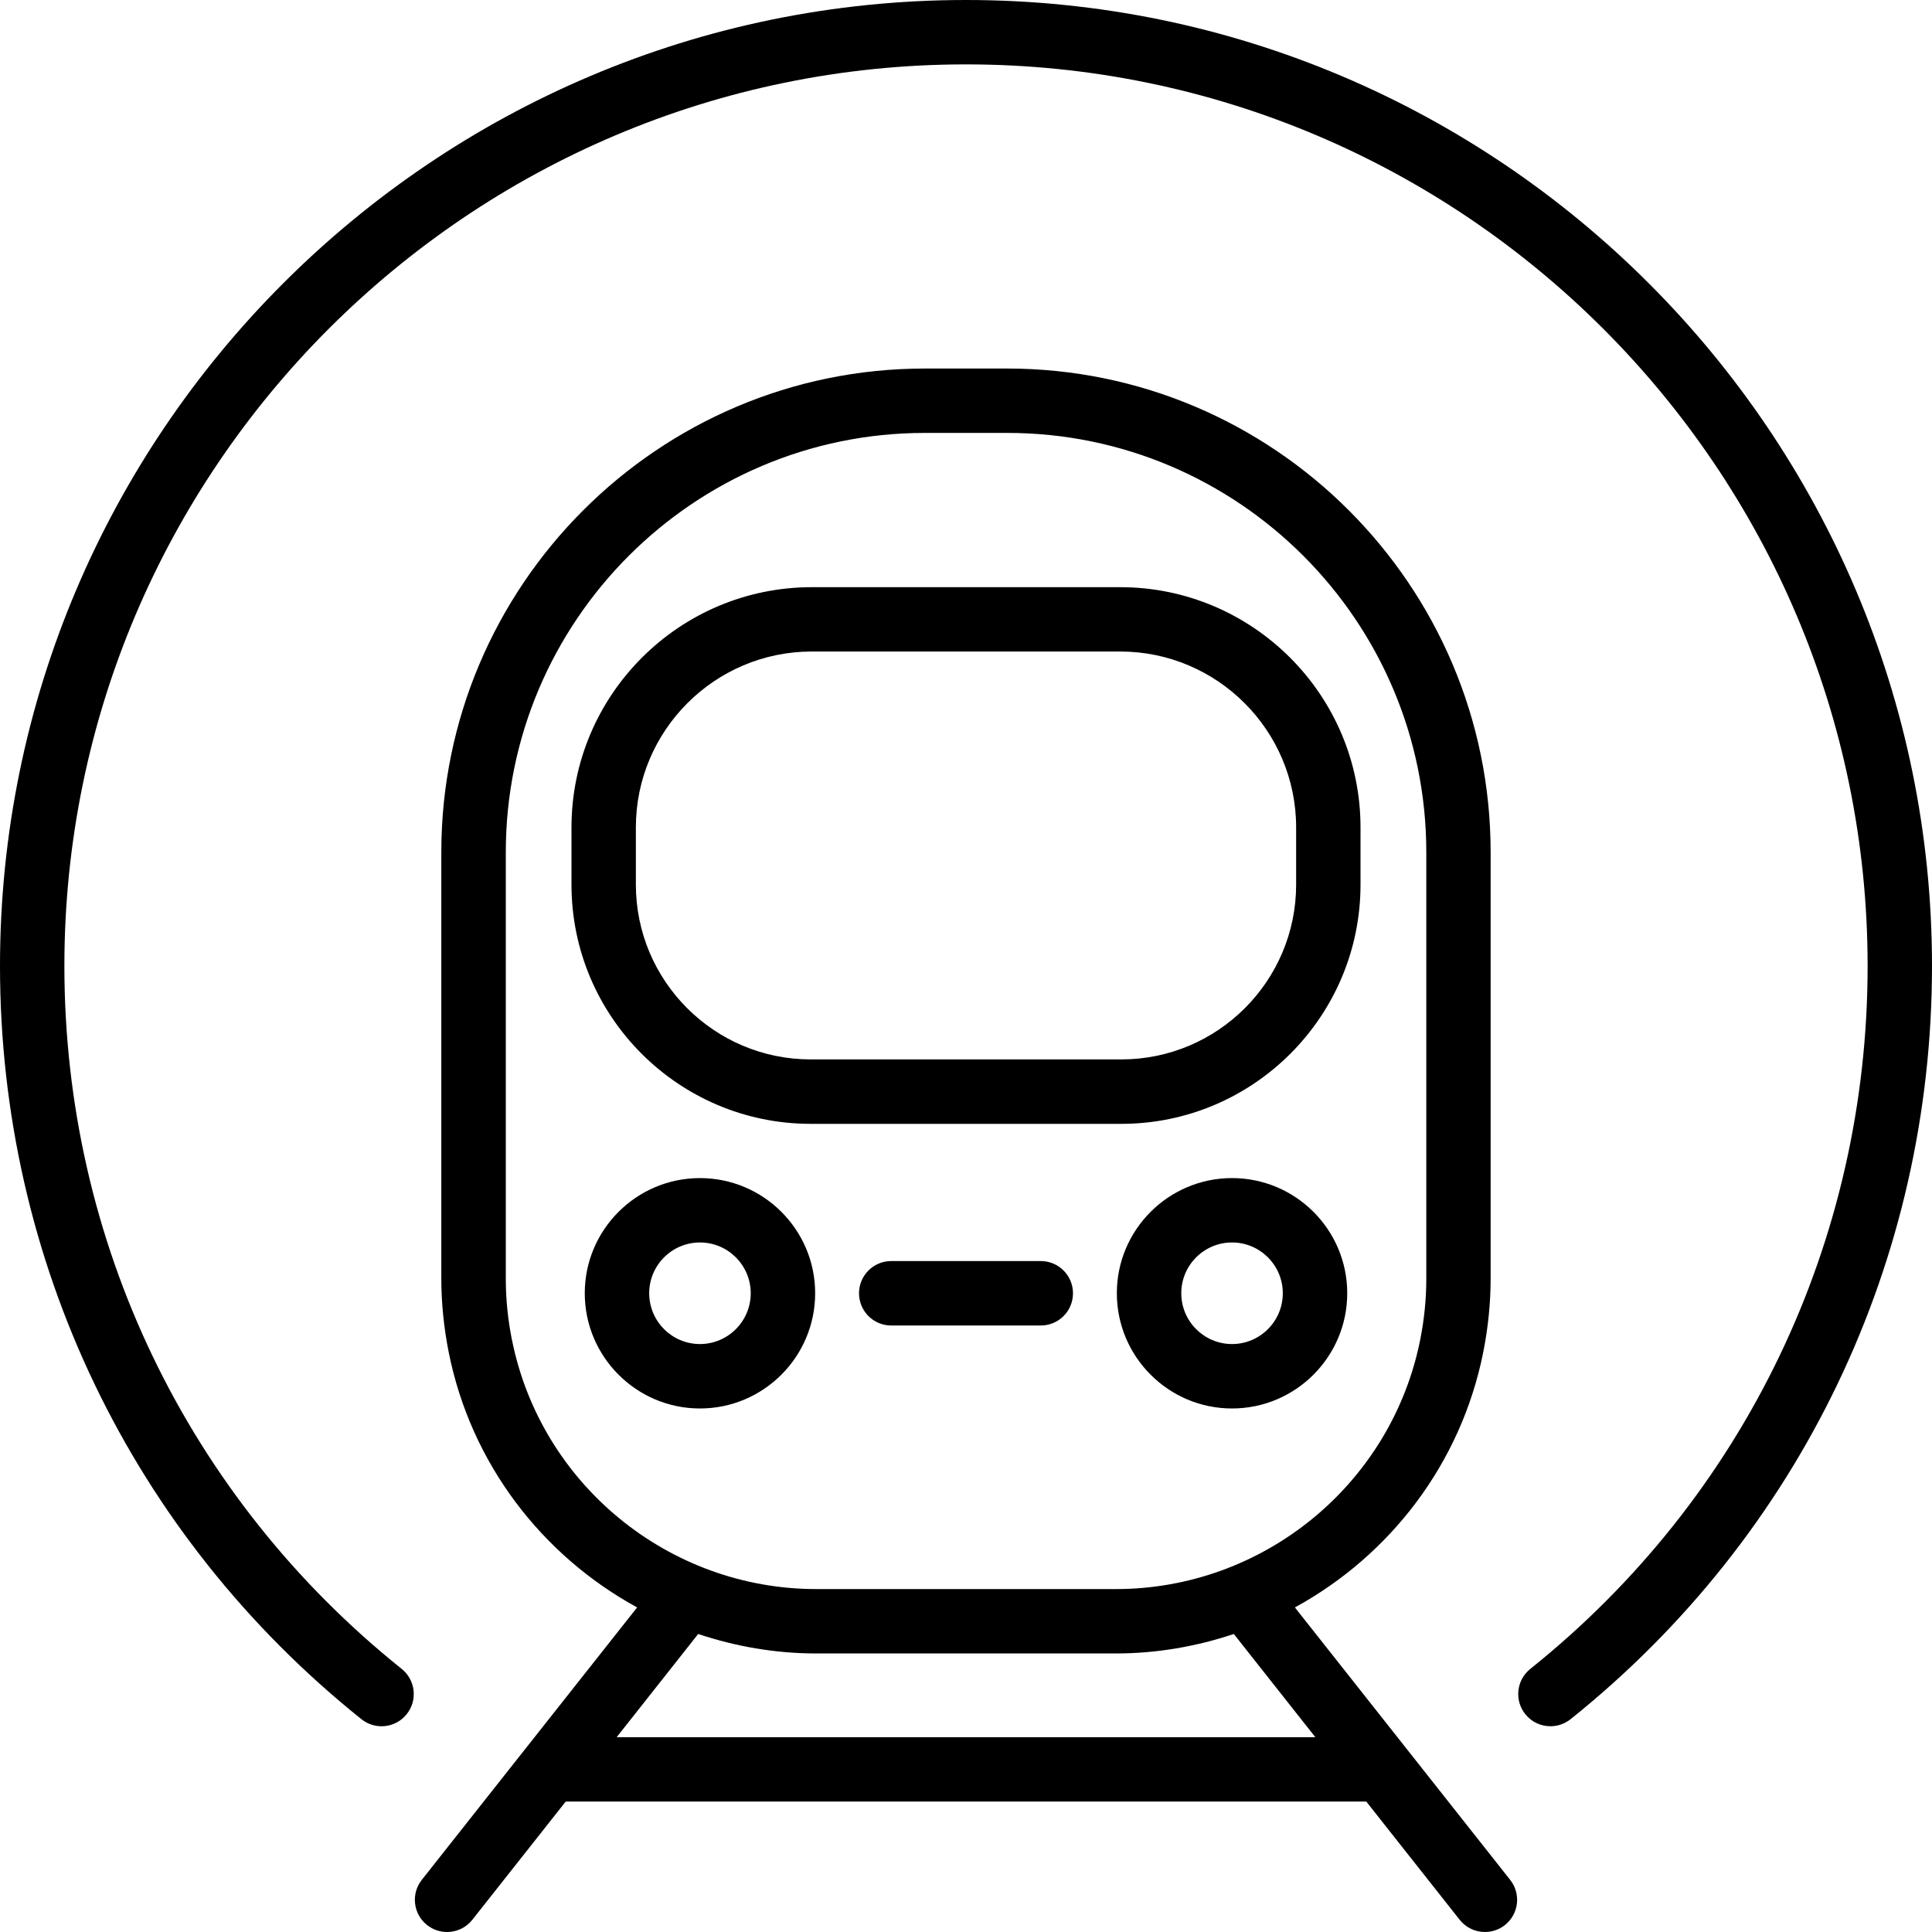<svg width="40" height="40" viewBox="0 0 40 40" fill="none" xmlns="http://www.w3.org/2000/svg">
<g clip-path="url(#clip0_7286_37511)">
<path fill-rule="evenodd" clip-rule="evenodd" d="M0 20C0 8.972 8.972 0 20 0C31.028 0 40 8.972 40 20C40 26.103 37.273 31.786 32.517 35.594C32.393 35.692 32.247 35.74 32.101 35.74C31.905 35.74 31.711 35.655 31.58 35.49C31.349 35.203 31.396 34.783 31.683 34.553C36.122 31 38.667 25.695 38.667 20C38.667 9.707 30.293 1.333 20 1.333C9.707 1.333 1.333 9.707 1.333 20C1.333 25.695 3.879 30.999 8.317 34.553C8.603 34.783 8.651 35.203 8.42 35.49C8.191 35.777 7.772 35.825 7.483 35.594C2.727 31.786 0 26.102 0 20ZM8.843 39.857C8.966 39.953 9.111 40 9.256 40C9.453 40 9.648 39.913 9.779 39.747L11.713 37.299H28.287L30.221 39.747C30.352 39.913 30.547 40 30.744 40C30.889 40 31.035 39.953 31.157 39.857C31.446 39.629 31.495 39.209 31.266 38.92L26.809 33.28C28.775 32.206 30.249 30.305 30.709 27.996C30.81 27.487 30.862 26.975 30.862 26.473V17.646C30.862 12.123 26.371 7.63 20.851 7.63H19.148C13.629 7.63 9.137 12.123 9.137 17.646V26.473C9.137 26.975 9.189 27.487 9.29 27.997C9.75 30.306 11.225 32.206 13.191 33.28L8.733 38.92C8.505 39.209 8.553 39.628 8.843 39.857H8.843ZM10.598 27.737C10.513 27.307 10.472 26.893 10.472 26.473V17.646C10.472 12.858 14.365 8.963 19.149 8.963H20.853C25.637 8.963 29.53 12.858 29.53 17.646V26.473C29.53 26.894 29.489 27.307 29.404 27.737C28.808 30.729 26.159 32.9 23.103 32.9H16.9C13.845 32.9 11.195 30.729 10.599 27.737L10.598 27.737ZM14.455 33.83C15.229 34.088 16.049 34.233 16.899 34.233H23.102C23.951 34.233 24.772 34.088 25.545 33.83L27.233 35.967H12.767L14.455 33.83H14.455ZM23.216 23.268H16.784C14.053 23.268 11.832 21.047 11.832 18.316V17.131C11.832 14.388 14.064 12.157 16.807 12.157H23.193C25.936 12.157 28.168 14.388 28.168 17.131V18.316C28.168 21.046 25.947 23.268 23.216 23.268ZM16.807 13.489C14.799 13.489 13.165 15.123 13.165 17.13V18.315C13.165 20.311 14.789 21.934 16.784 21.934H23.216C25.211 21.934 26.835 20.311 26.835 18.315V17.13C26.835 15.123 25.201 13.489 23.193 13.489H16.807ZM23.123 26.775C23.123 25.46 24.193 24.391 25.508 24.391C26.823 24.391 27.893 25.46 27.893 26.775C27.893 28.091 26.823 29.161 25.508 29.161C24.193 29.161 23.123 28.091 23.123 26.775ZM24.457 26.775C24.457 27.355 24.928 27.827 25.508 27.827C26.088 27.827 26.559 27.355 26.559 26.775C26.559 26.196 26.088 25.724 25.508 25.724C24.928 25.724 24.457 26.195 24.457 26.775ZM14.492 24.391C13.177 24.391 12.107 25.46 12.107 26.775C12.107 28.091 13.177 29.161 14.492 29.161C15.807 29.161 16.877 28.091 16.877 26.775C16.877 25.46 15.807 24.391 14.492 24.391ZM14.492 27.827C13.912 27.827 13.441 27.355 13.441 26.775C13.441 26.195 13.912 25.724 14.492 25.724C15.072 25.724 15.543 26.196 15.543 26.775C15.543 27.355 15.072 27.827 14.492 27.827ZM17.785 26.776C17.785 26.408 18.083 26.109 18.451 26.109H21.549C21.917 26.109 22.215 26.408 22.215 26.776C22.215 27.144 21.917 27.443 21.549 27.443H18.451C18.083 27.443 17.785 27.144 17.785 26.776Z" fill="black"/>
</g>
<defs>
<clipPath id="clip0_7286_37511">
<rect width="40" height="40" fill="white"/>
</clipPath>
</defs>
</svg>
